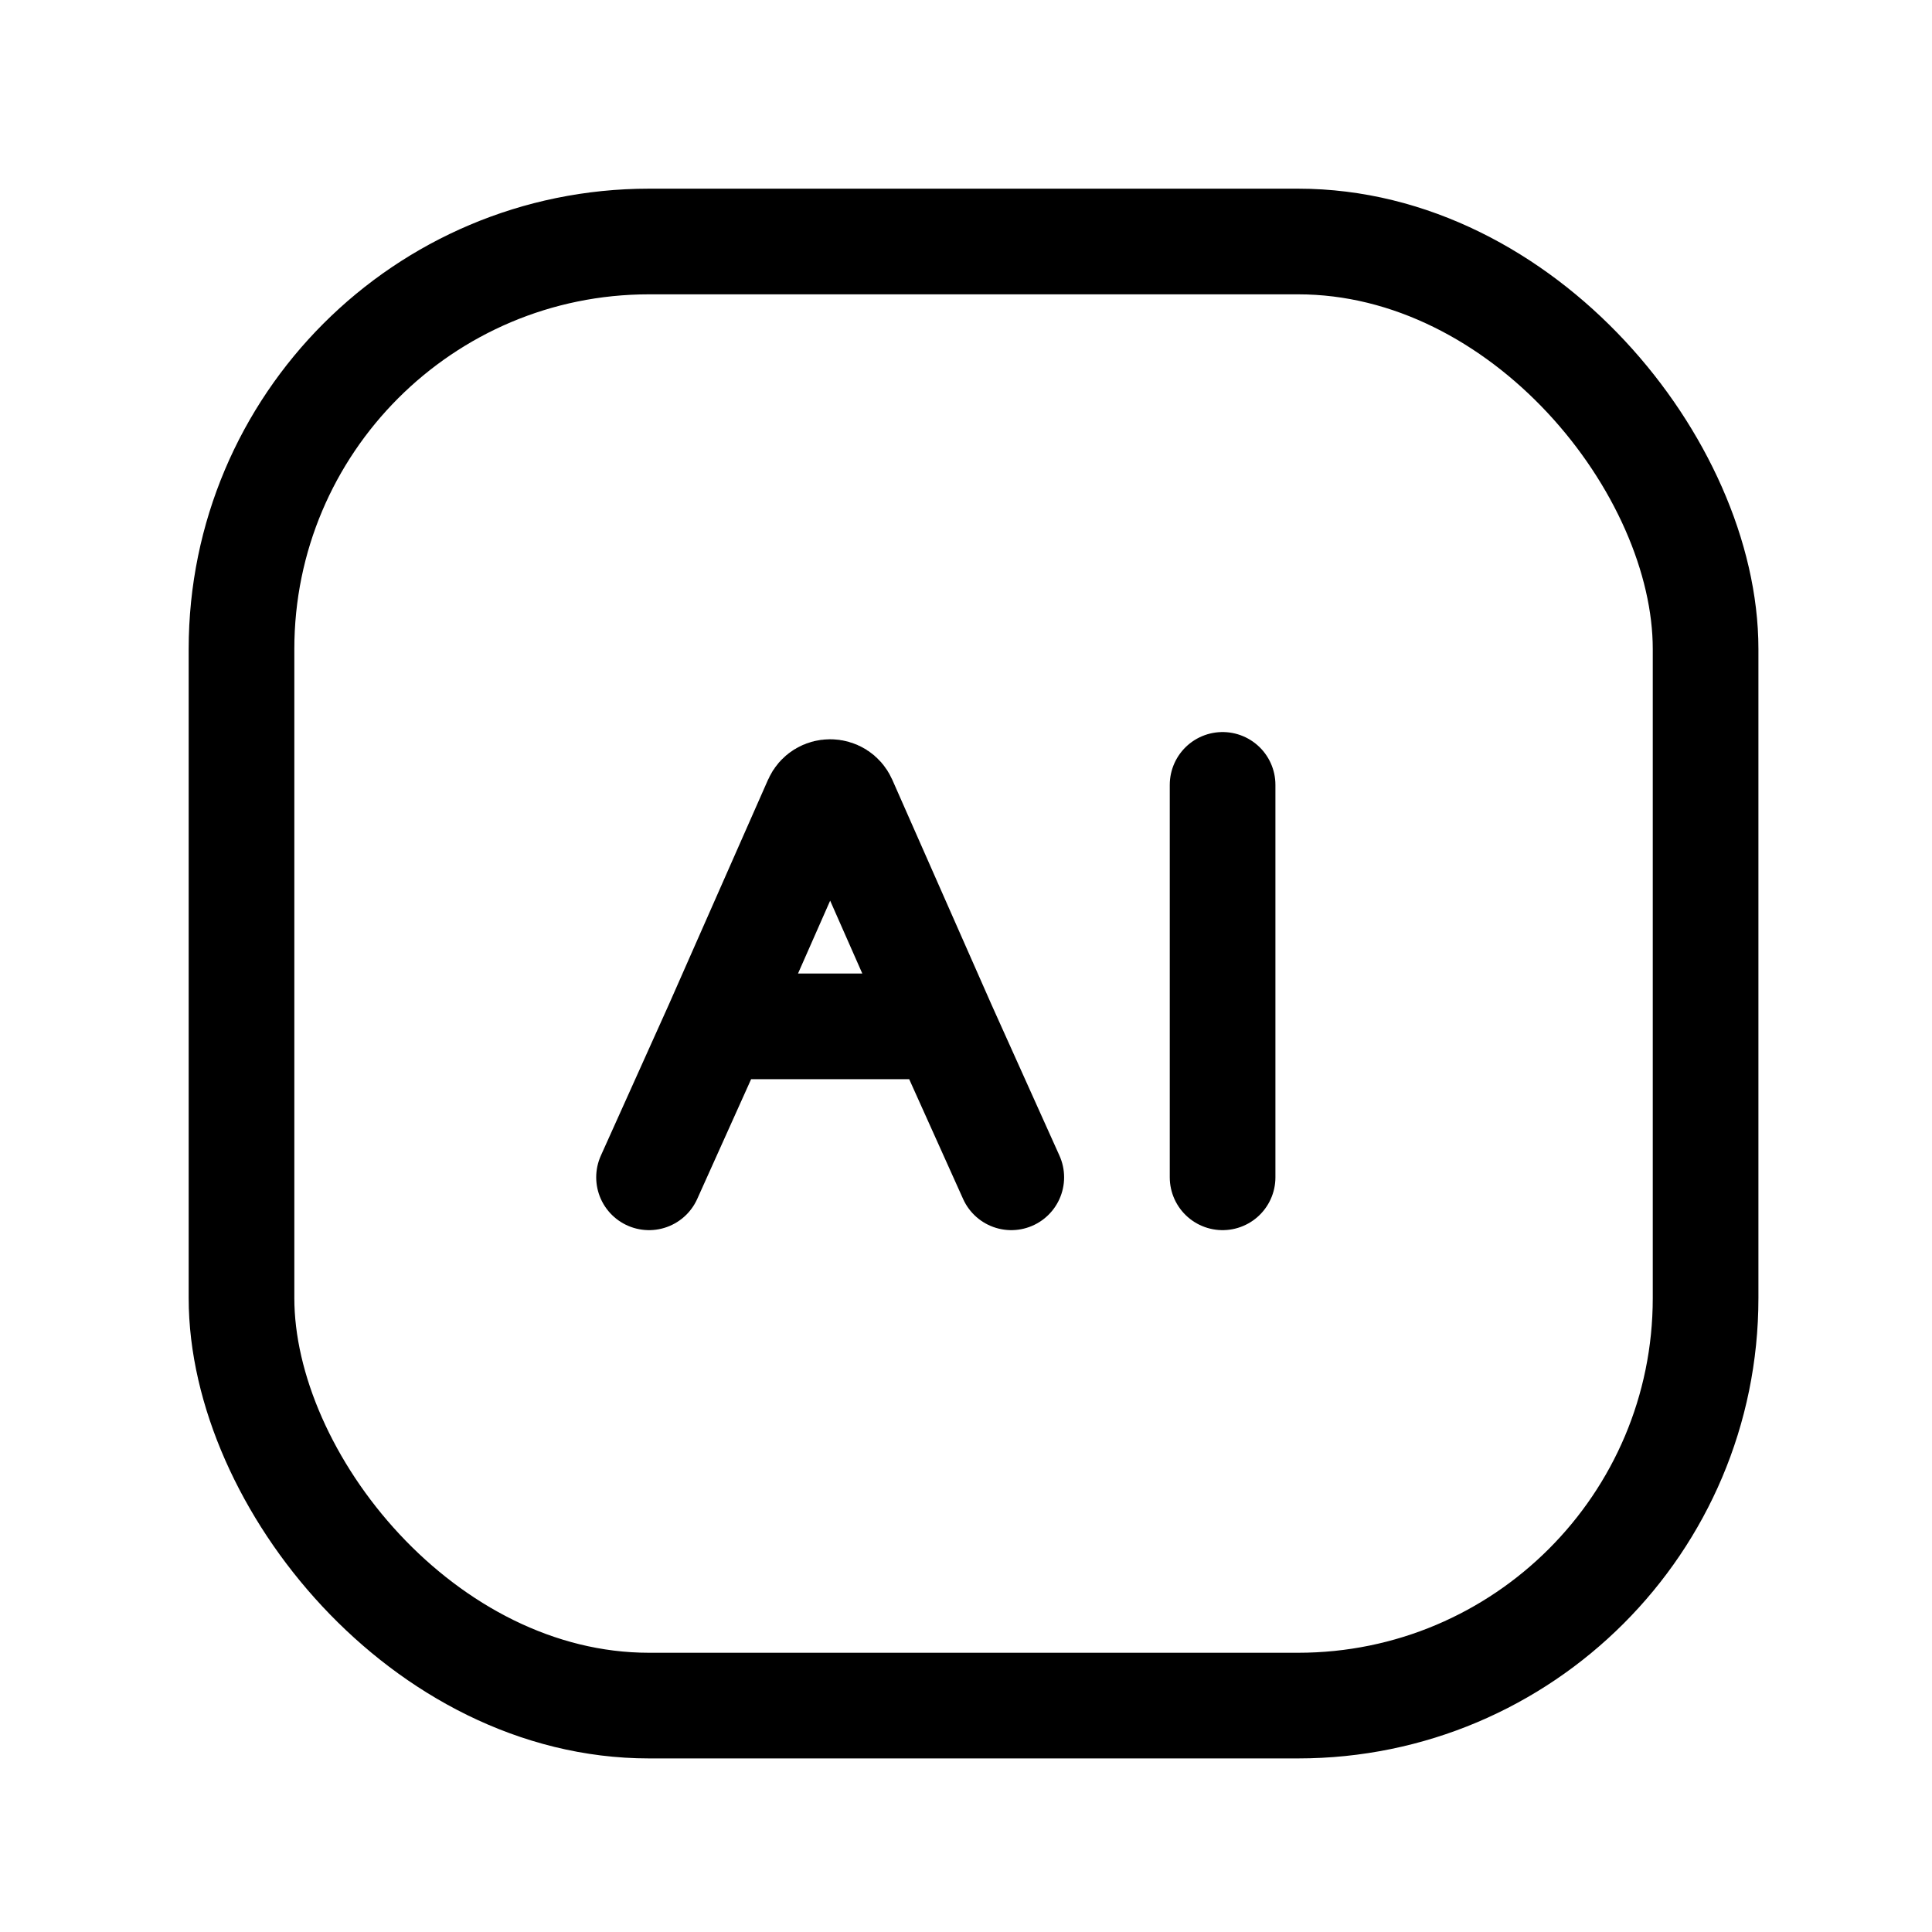 <svg xmlns="http://www.w3.org/2000/svg" width="128" height="128" fill="none" viewBox="0 0 128 128" id="ai"><rect width="97" height="97" x="16" y="16" stroke="#000" stroke-width="7" rx="27"></rect><path stroke="#000" stroke-linecap="round" stroke-width="7" d="M43 78L47.5 68M67 78L62.5 68M47.5 68L54.085 53.074C54.436 52.279 55.564 52.279 55.915 53.074L62.5 68M47.5 68H62.5M81 78L81 52"></path></svg>